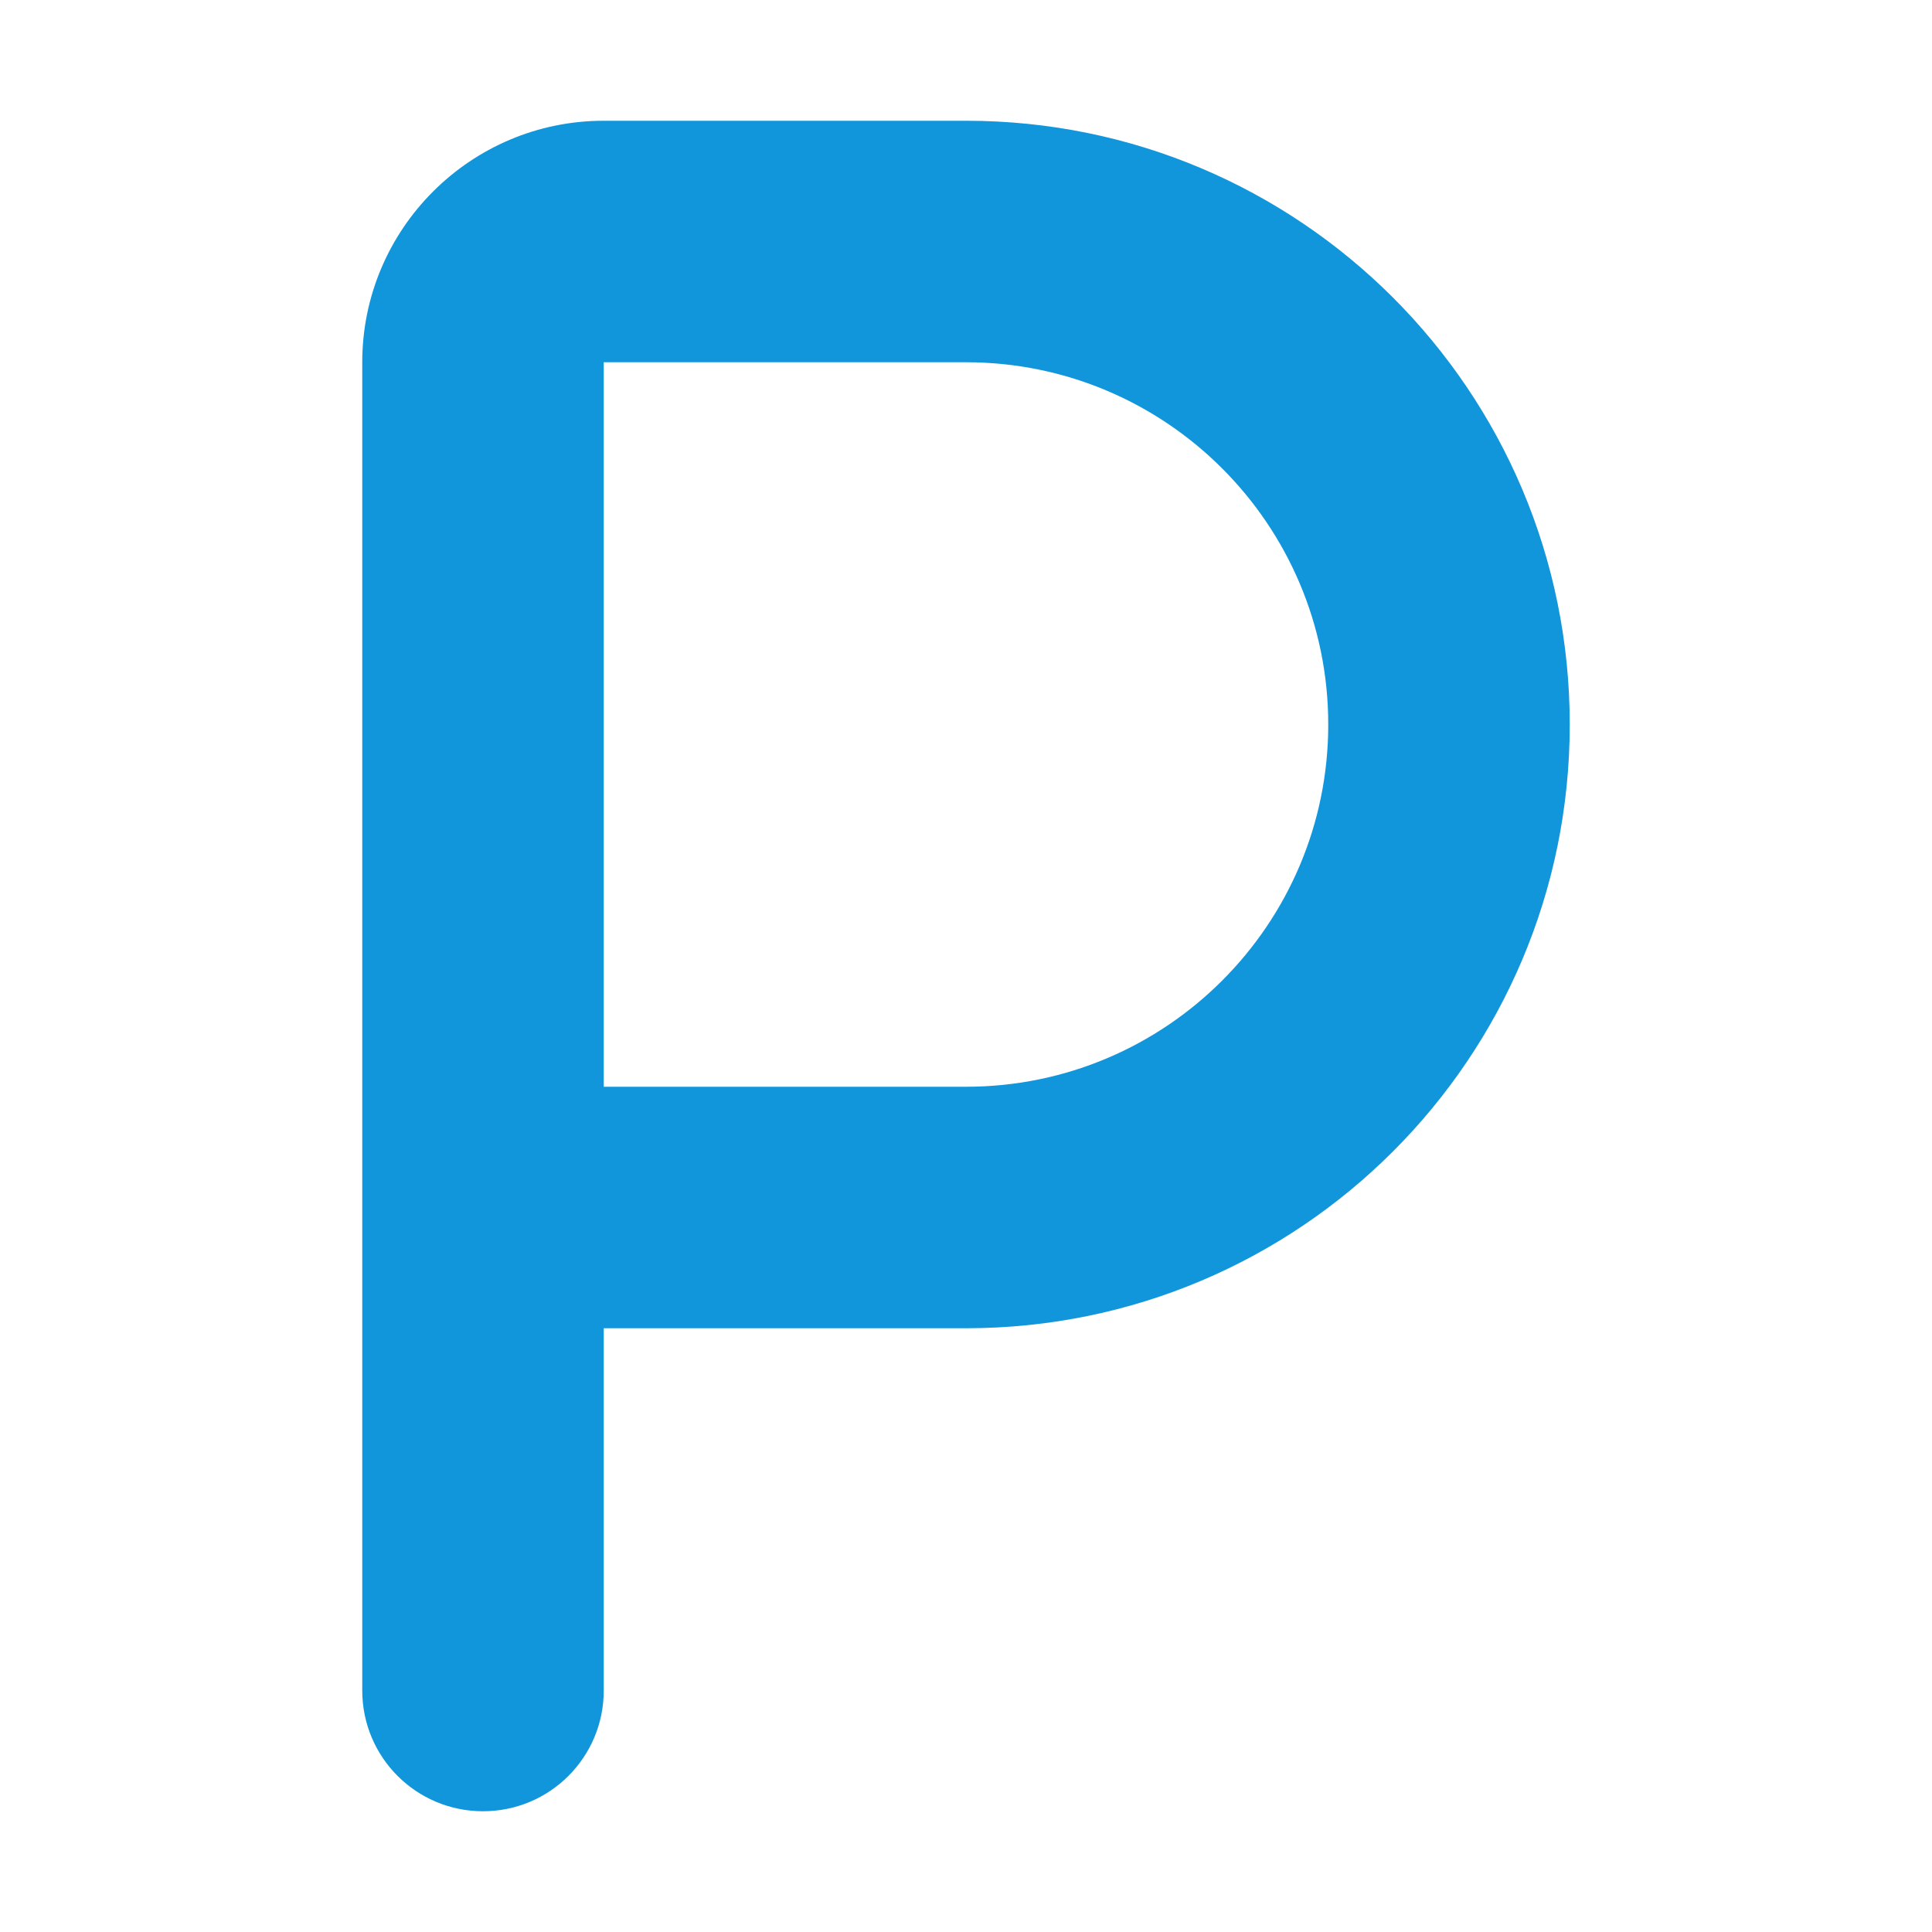 <?xml version="1.0" standalone="no"?><!DOCTYPE svg PUBLIC "-//W3C//DTD SVG 1.1//EN" "http://www.w3.org/Graphics/SVG/1.1/DTD/svg11.dtd"><svg t="1683872774586" class="icon" viewBox="0 0 1024 1024" version="1.1" xmlns="http://www.w3.org/2000/svg" p-id="2655" data-darkreader-inline-fill="" xmlns:xlink="http://www.w3.org/1999/xlink" width="200" height="200"><path d="M192 192c0-70.6 57.4-128 128-128h192c176.8 0 320 143.2 320 320s-143.2 320-320 320H320v192c0 35.4-28.6 64-64 64S192 931.4 192 896V192z m128 384h192c106 0 192-86 192-192s-86-192-192-192H320v384z" p-id="2656" fill="#1296db" data-darkreader-inline-fill="" style="--darkreader-inline-fill: #0e78af;"></path></svg>